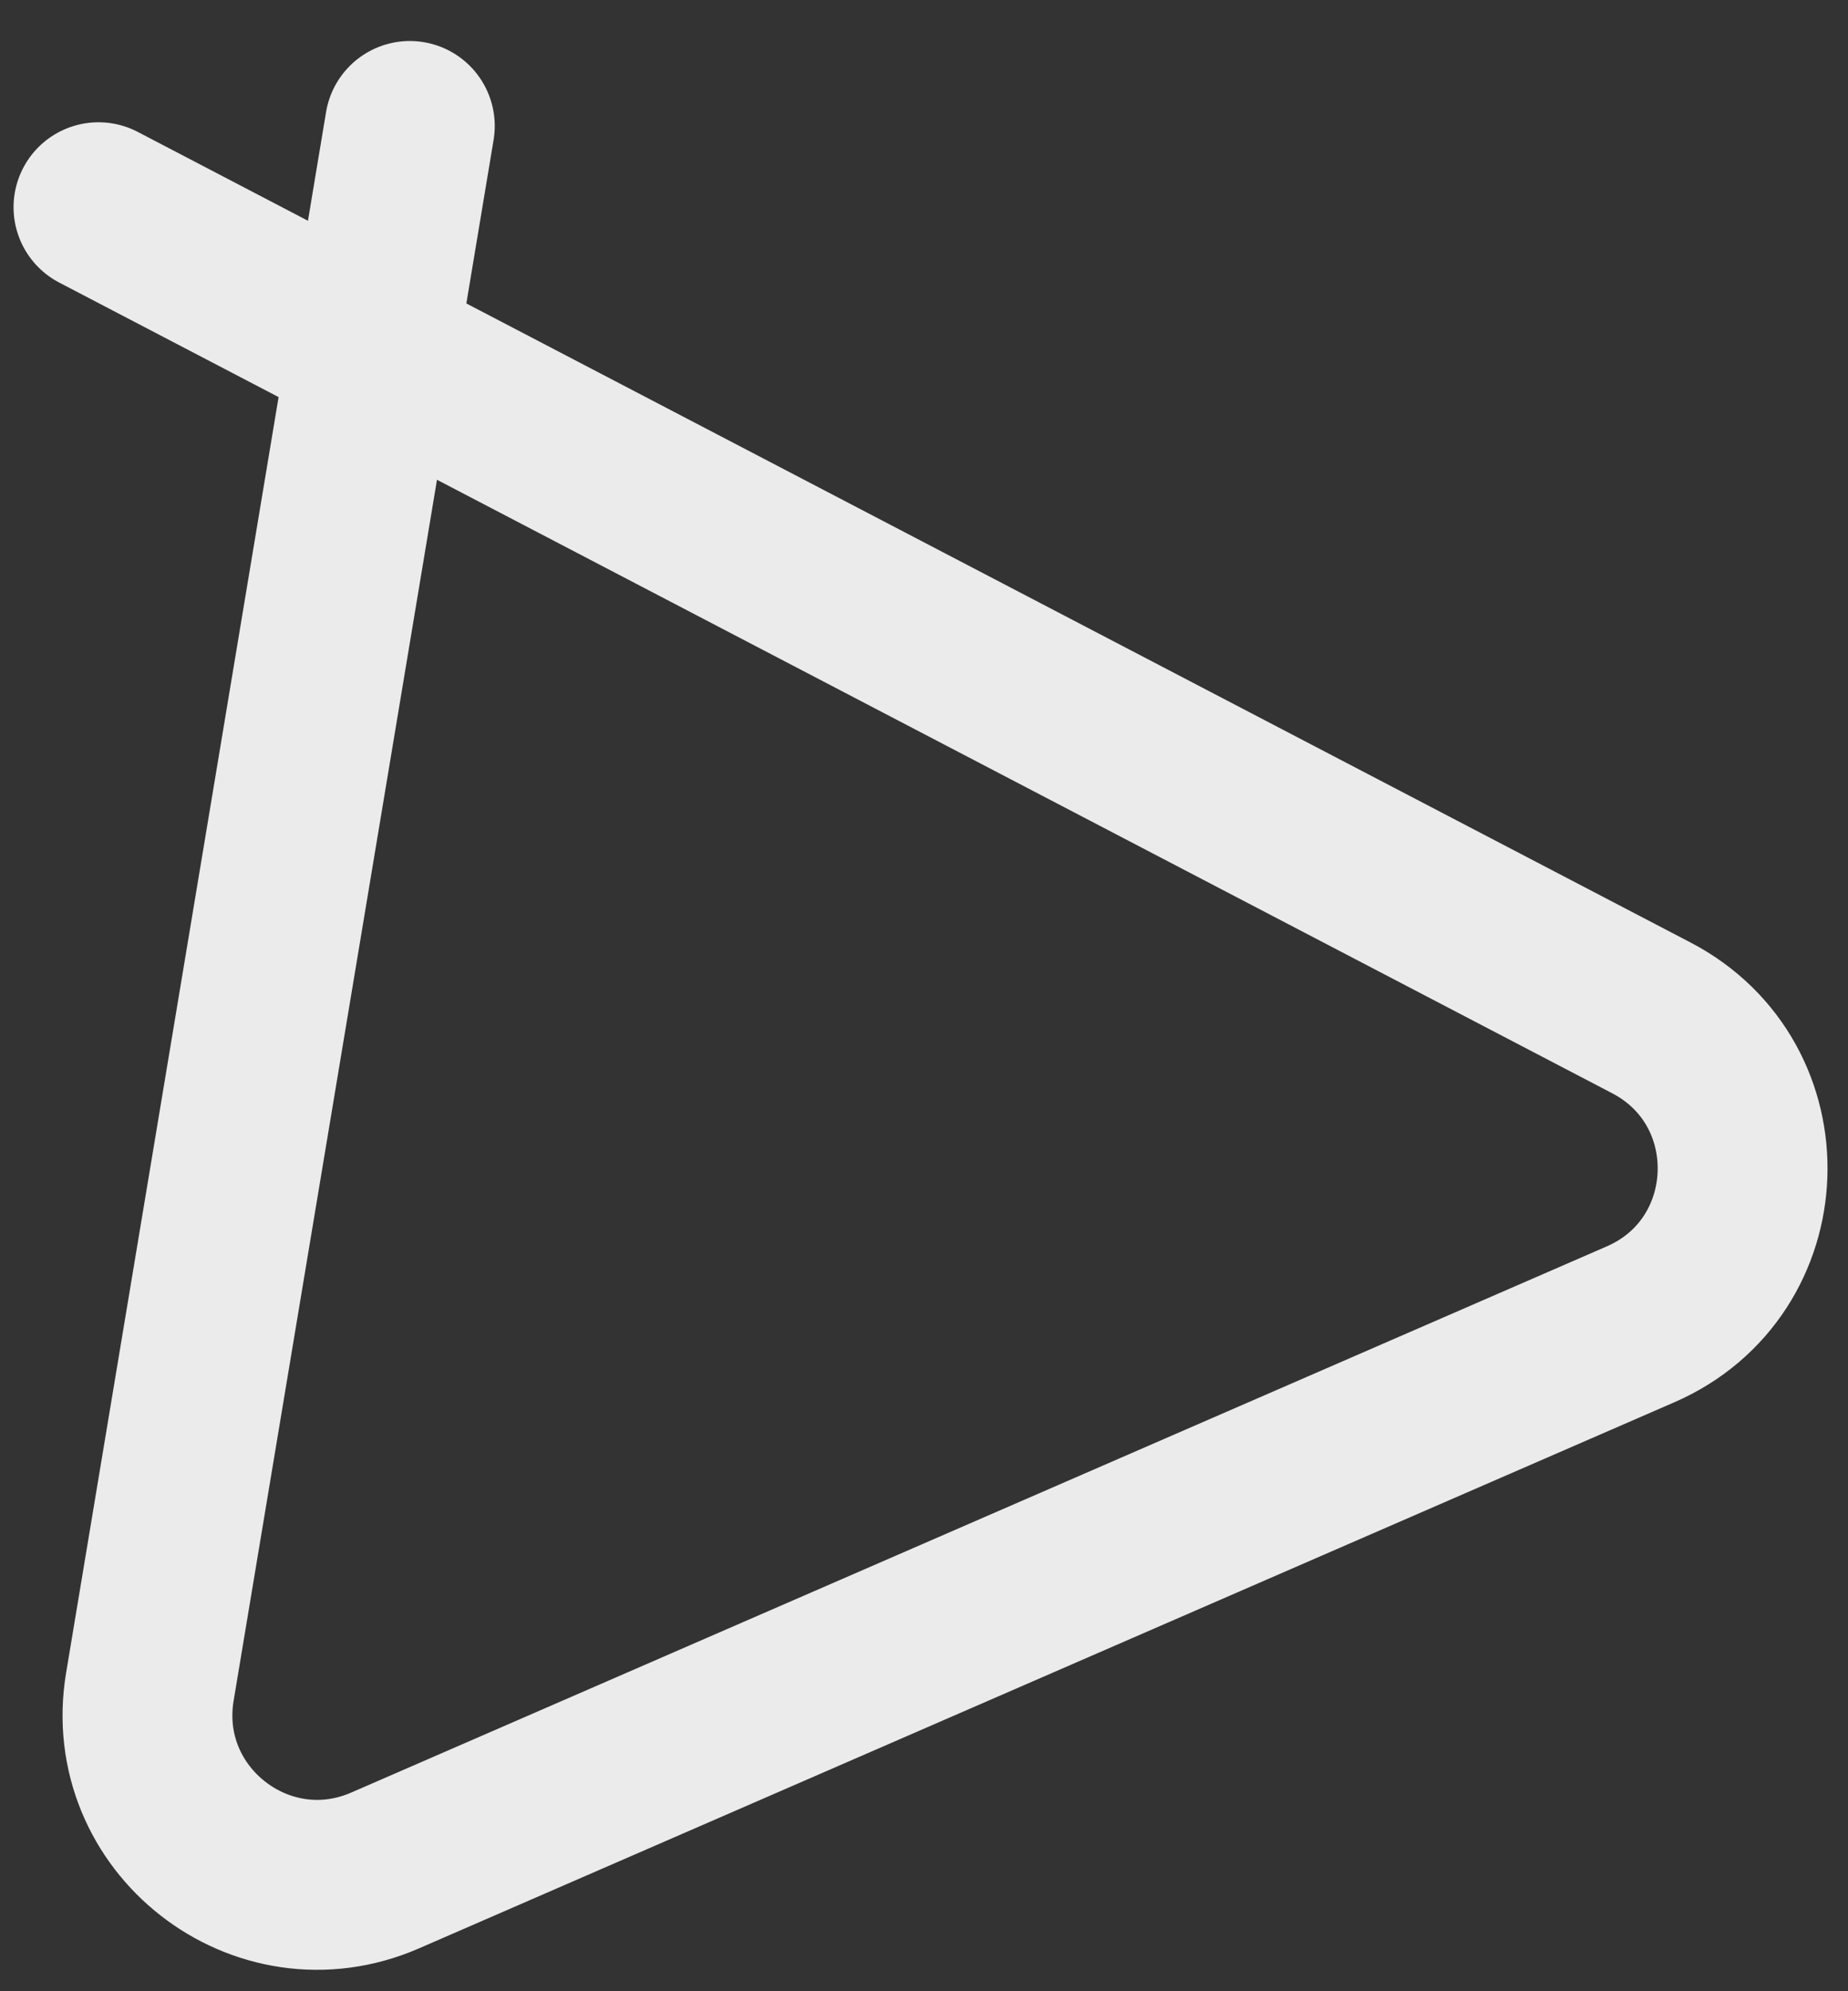 <?xml version="1.0" encoding="UTF-8"?> <svg xmlns="http://www.w3.org/2000/svg" width="39" height="42" viewBox="0 0 39 42" fill="none"><rect x="0" y="0" width="39" height="42" fill="#333333" stroke="none"/><path d="M2.078 4.371L34.849 21.469C37.521 22.863 37.385 26.732 34.621 27.934L8.127 39.453C5.521 40.586 2.696 38.38 3.163 35.577L8.649 2.657" stroke="#EBEBEB" stroke-width="3.584" stroke-linecap="round"></path></svg> 